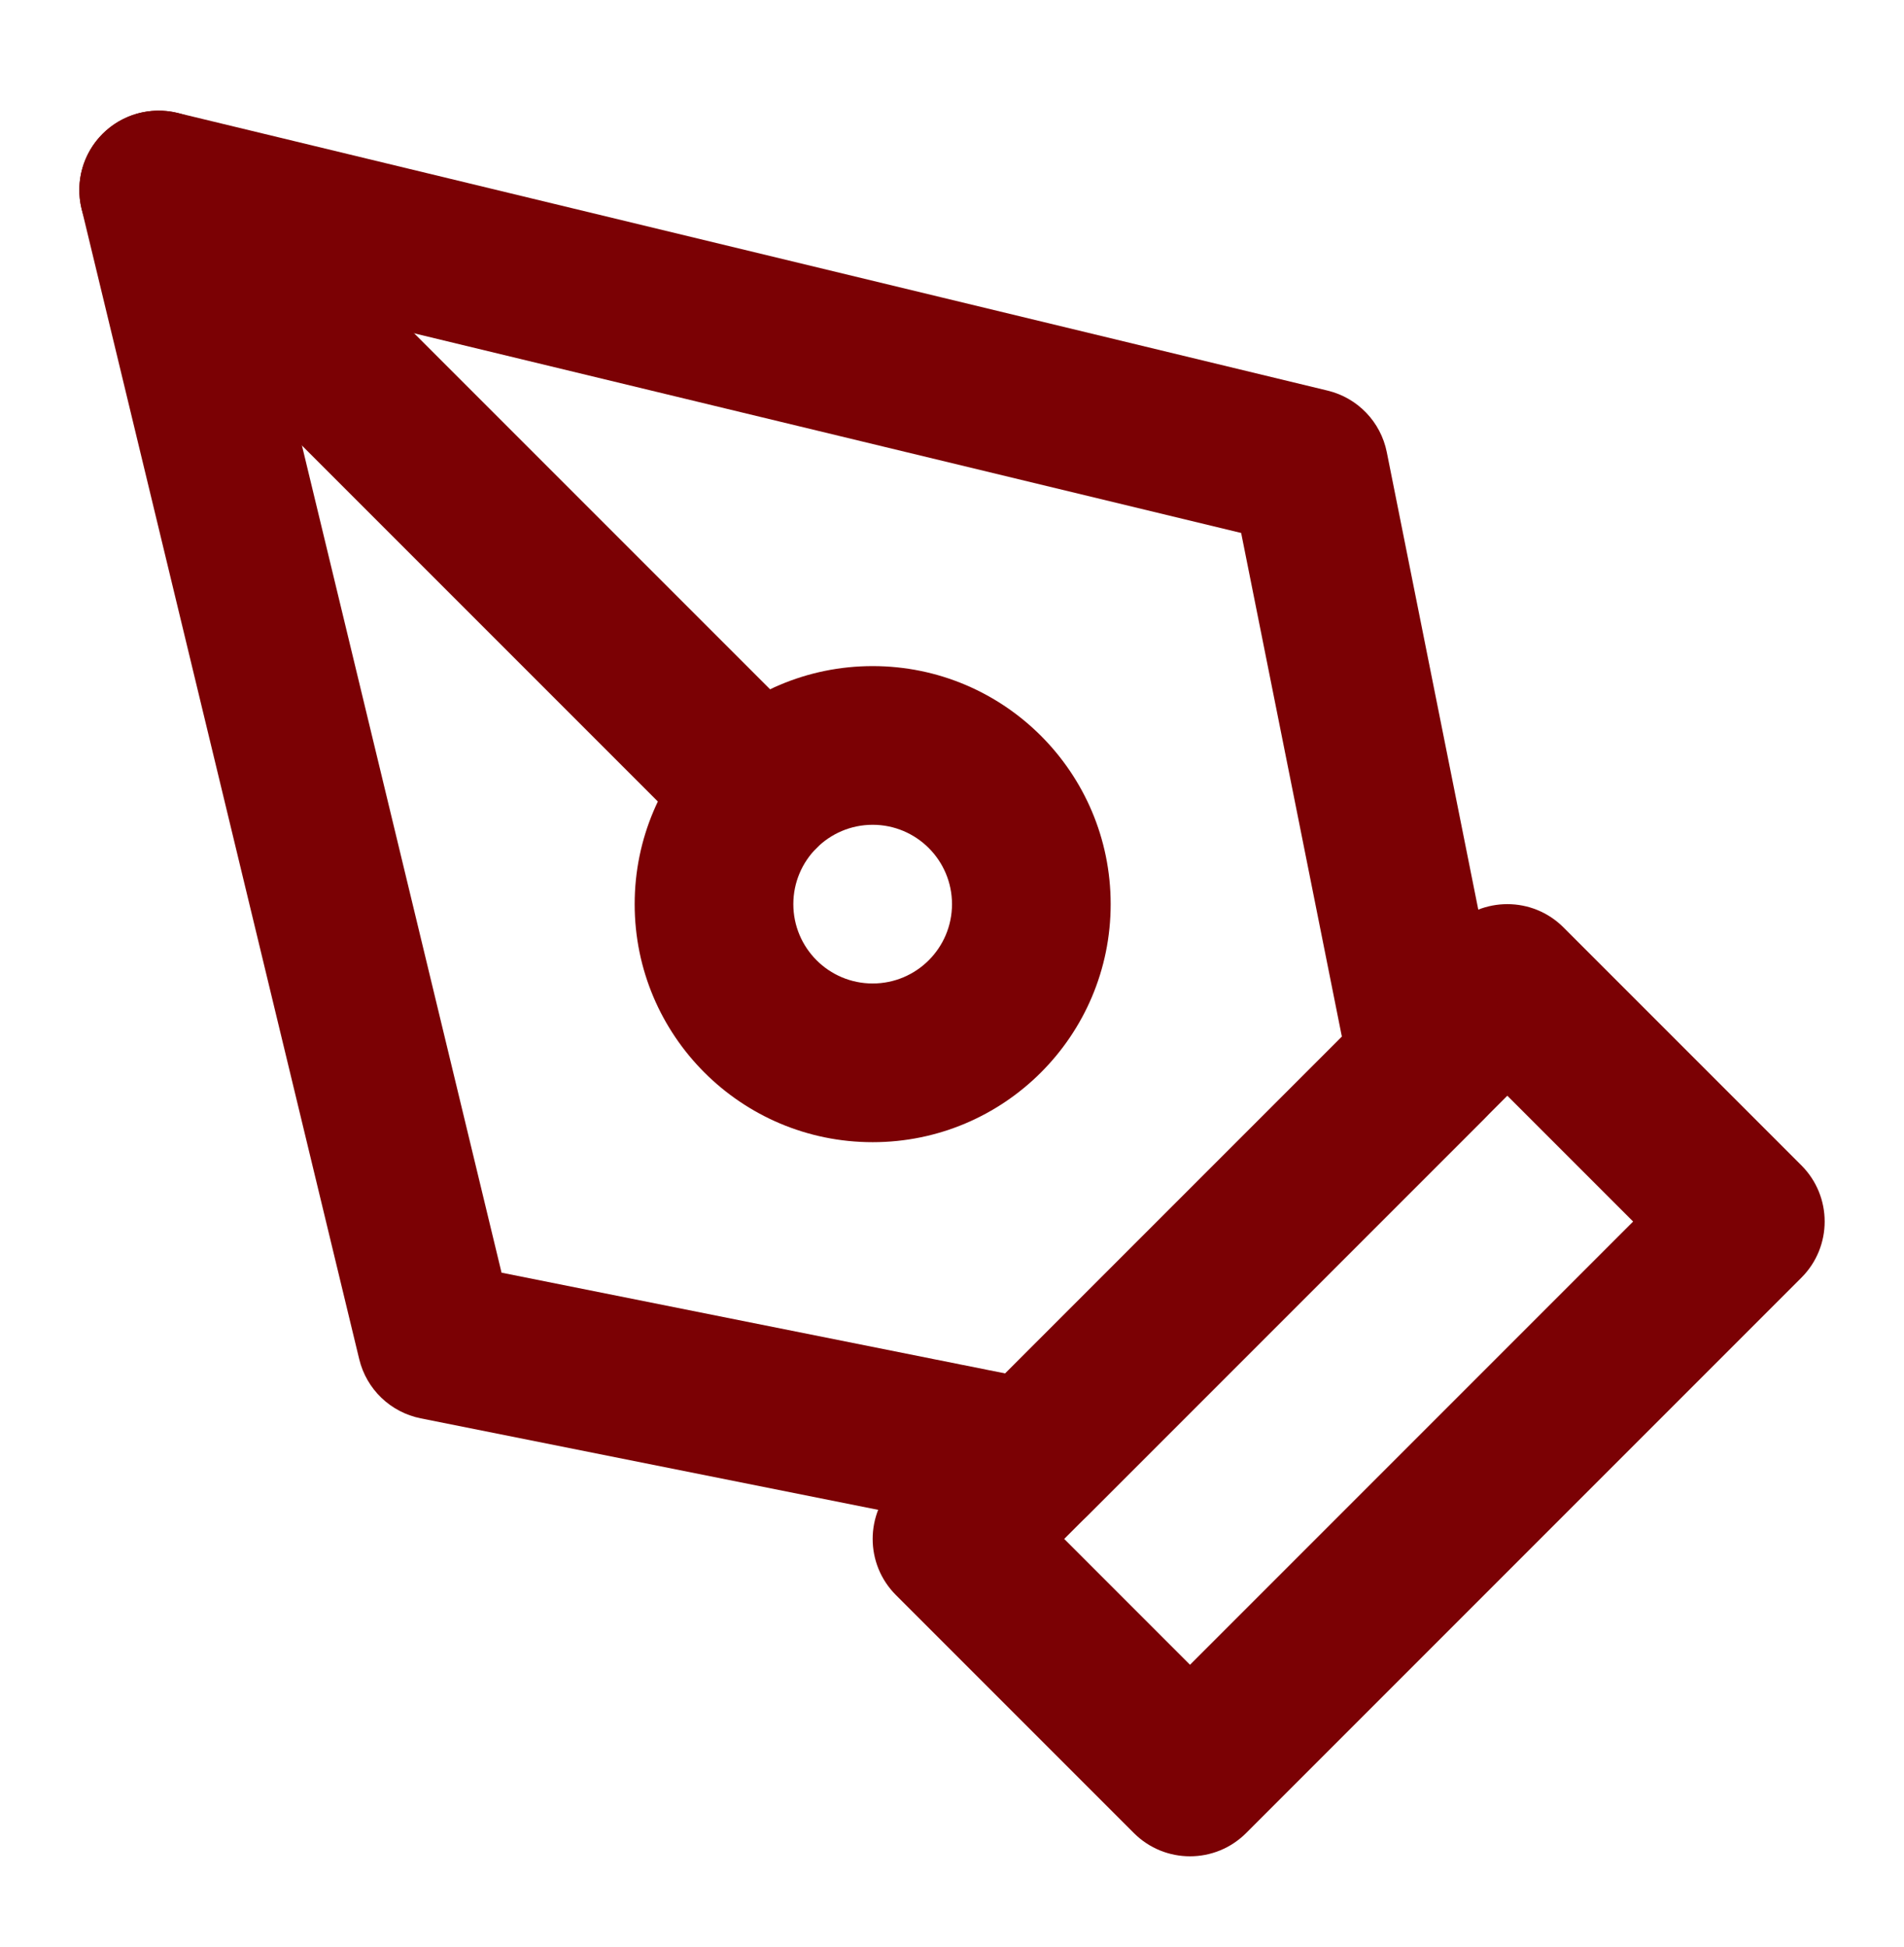 <svg width="45" height="46" viewBox="0 0 45 46" fill="none" xmlns="http://www.w3.org/2000/svg">
<path fill-rule="evenodd" clip-rule="evenodd" d="M34.299 21.914C35.031 21.182 36.219 21.182 36.951 21.914L42.576 27.539C43.308 28.271 43.308 29.459 42.576 30.191L29.451 43.316C28.719 44.048 27.531 44.048 26.799 43.316L21.174 37.691C20.442 36.959 20.442 35.772 21.174 35.039L34.299 21.914ZM25.152 36.365L28.125 39.339L38.598 28.865L35.625 25.892L25.152 36.365Z" fill="#7B0104"/>
<path fill-rule="evenodd" clip-rule="evenodd" d="M2.424 3.164C2.886 2.702 3.555 2.514 4.19 2.667L31.377 9.23C32.087 9.401 32.633 9.969 32.776 10.685L35.589 24.747C35.712 25.362 35.519 25.998 35.076 26.441L25.701 35.816C25.258 36.259 24.622 36.452 24.007 36.329L9.945 33.516C9.229 33.373 8.661 32.827 8.49 32.118L1.927 4.93C1.774 4.295 1.962 3.626 2.424 3.164ZM6.293 7.033L11.854 30.074L23.759 32.455L31.715 24.499L29.334 12.594L6.293 7.033Z" fill="#7B0104"/>
<path fill-rule="evenodd" clip-rule="evenodd" d="M2.424 3.164C3.156 2.432 4.344 2.432 5.076 3.164L19.3 17.388C20.032 18.12 20.032 19.308 19.3 20.04C18.567 20.772 17.38 20.772 16.648 20.04L2.424 5.816C1.692 5.084 1.692 3.897 2.424 3.164Z" fill="#7B0104"/>
<path fill-rule="evenodd" clip-rule="evenodd" d="M20.625 19.49C19.59 19.49 18.75 20.33 18.75 21.365C18.75 22.401 19.59 23.24 20.625 23.24C21.66 23.24 22.5 22.401 22.5 21.365C22.5 20.33 21.66 19.49 20.625 19.49ZM15 21.365C15 18.259 17.518 15.74 20.625 15.74C23.732 15.74 26.25 18.259 26.25 21.365C26.25 24.472 23.732 26.99 20.625 26.99C17.518 26.99 15 24.472 15 21.365Z" fill="#7B0104"/>
</svg>
